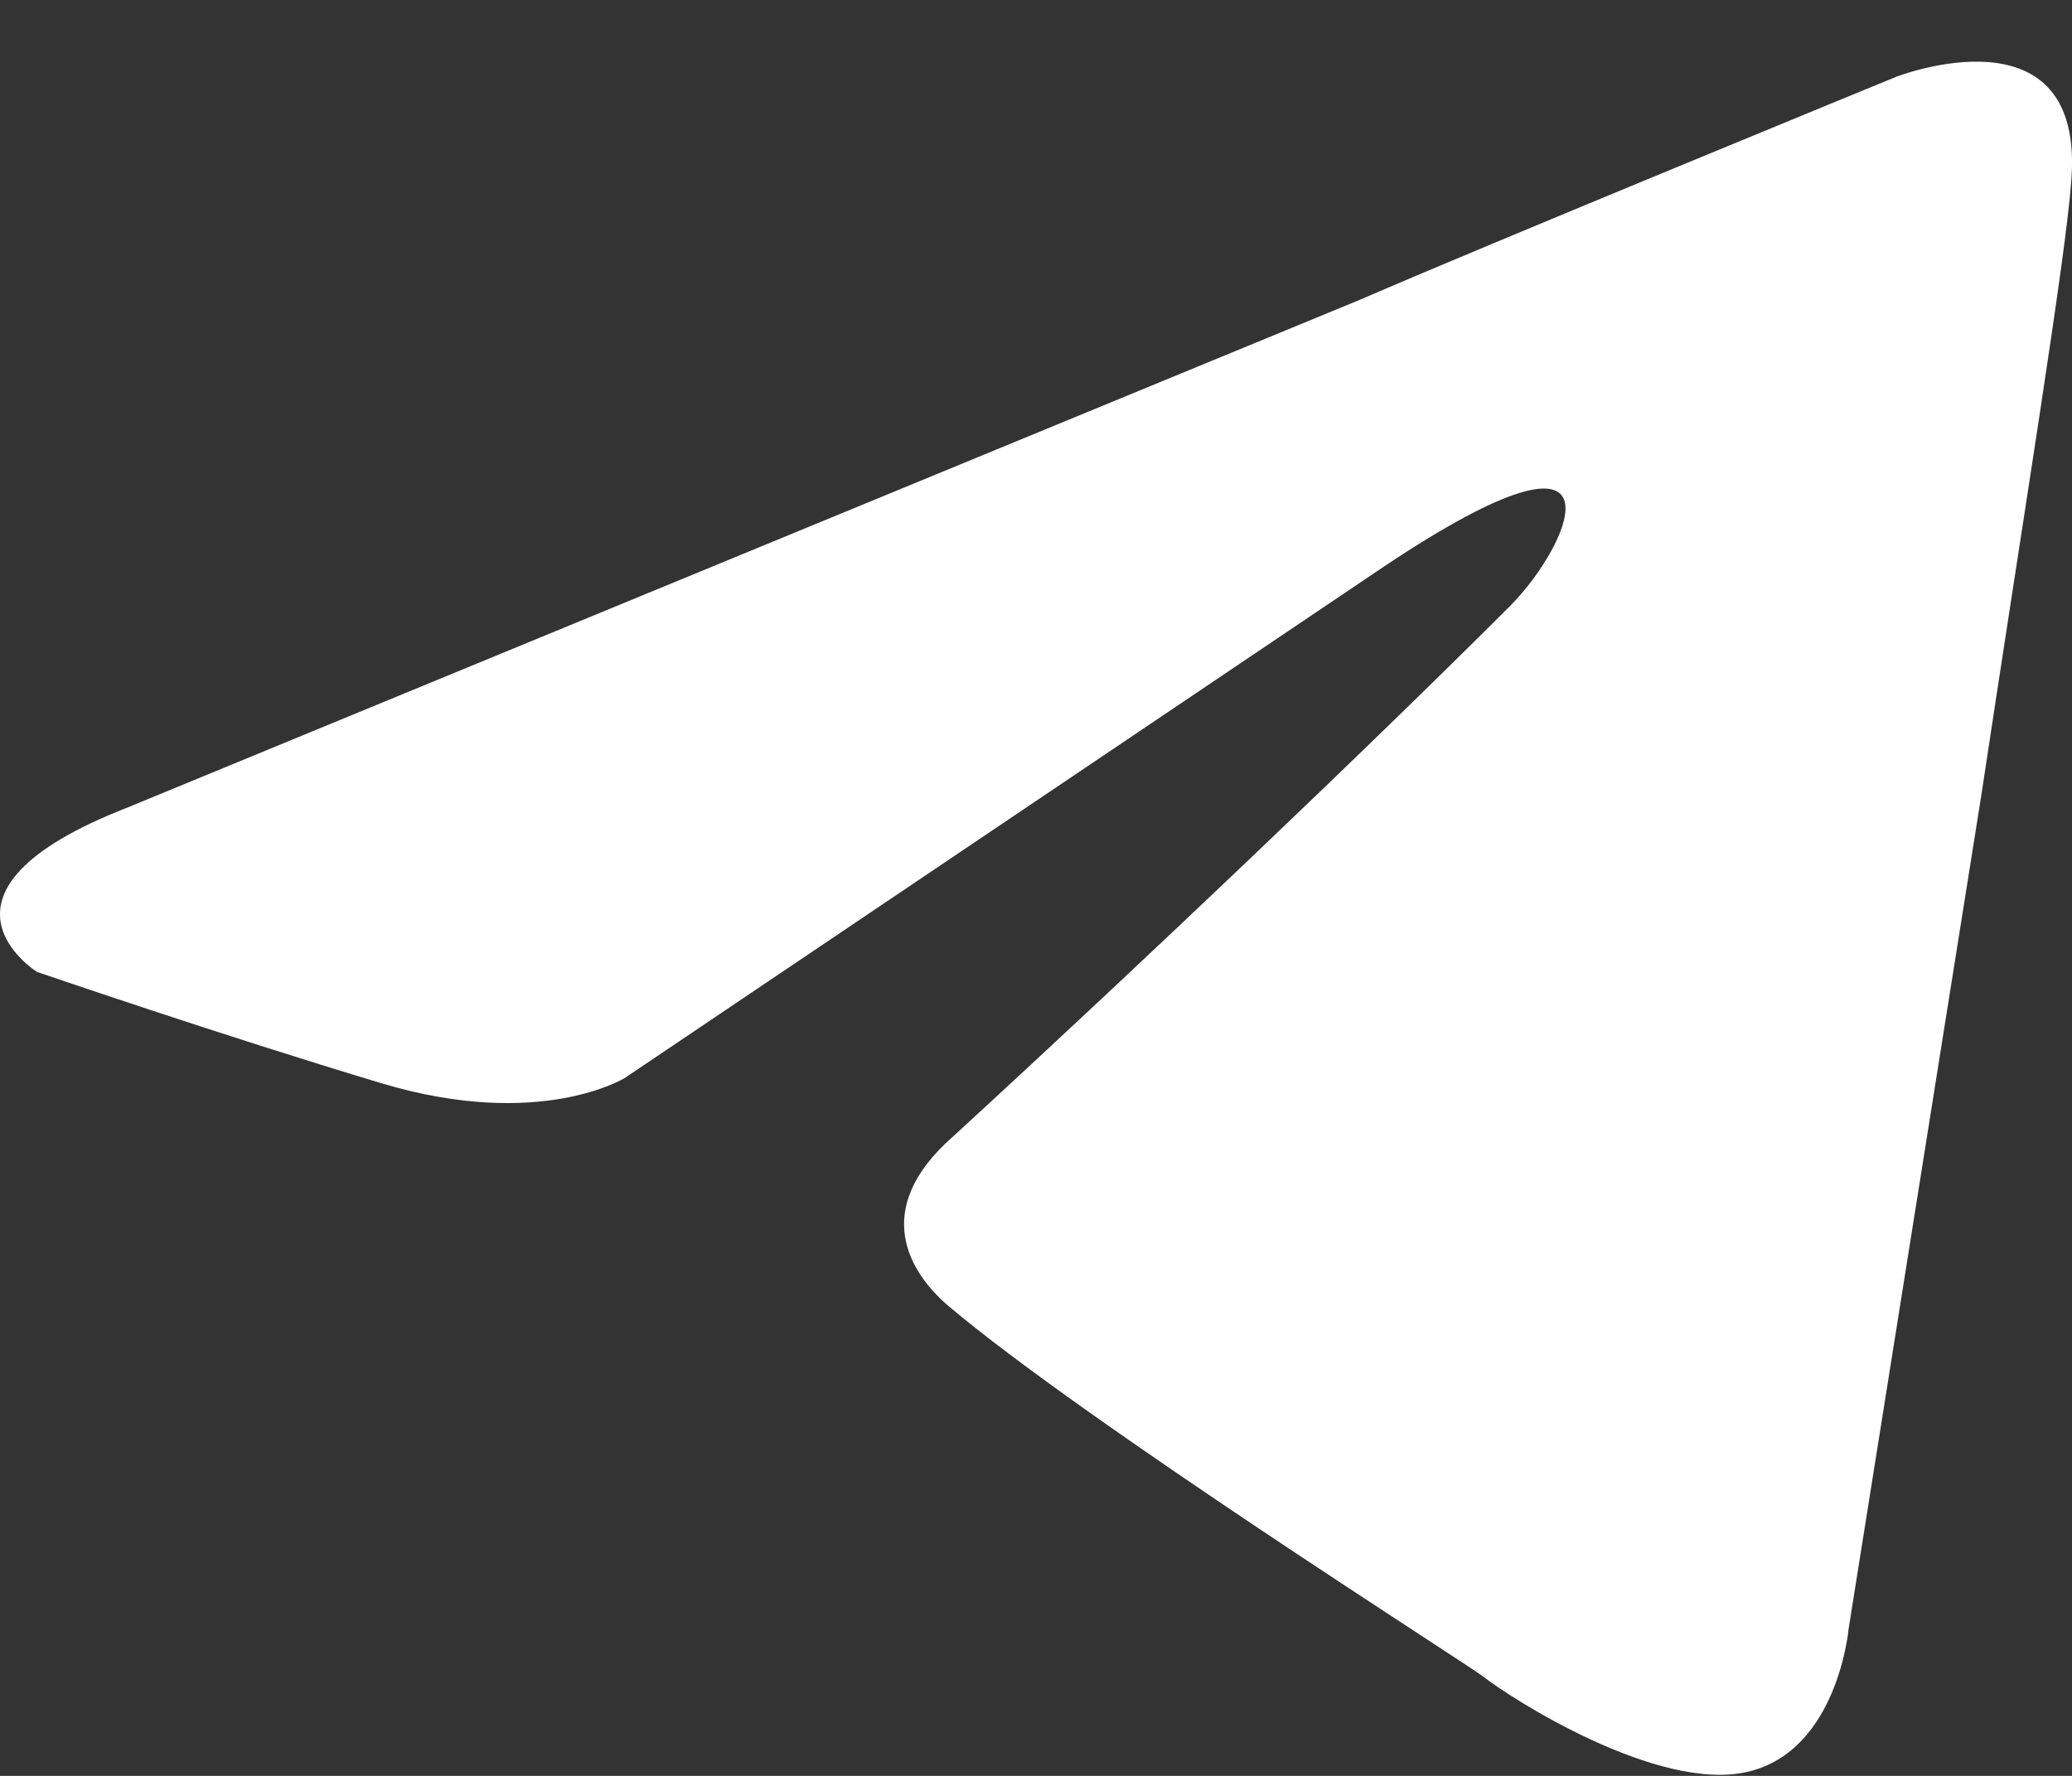 <svg width="21" height="18" viewBox="0 0 21 18" fill="none" xmlns="http://www.w3.org/2000/svg">
<rect x="0" y="0" width="21" height="18" fill="#333333" stroke="none"/>
<path d="M1.287 8.187L13.796 3.033C15.031 2.496 19.219 0.778 19.219 0.778C19.219 0.778 21.151 0.027 20.991 1.852C20.937 2.604 20.507 5.234 20.078 8.08L18.736 16.509C18.736 16.509 18.628 17.743 17.716 17.958C16.803 18.173 15.3 17.206 15.031 16.992C14.816 16.831 11.005 14.415 9.609 13.234C9.233 12.912 8.804 12.267 9.663 11.516C11.595 9.744 13.904 7.543 15.3 6.147C15.944 5.503 16.588 3.999 13.904 5.825L6.334 10.925C6.334 10.925 5.475 11.462 3.864 10.979C2.254 10.496 0.375 9.851 0.375 9.851C0.375 9.851 -0.914 9.046 1.287 8.187Z" fill="white"/>
</svg>
